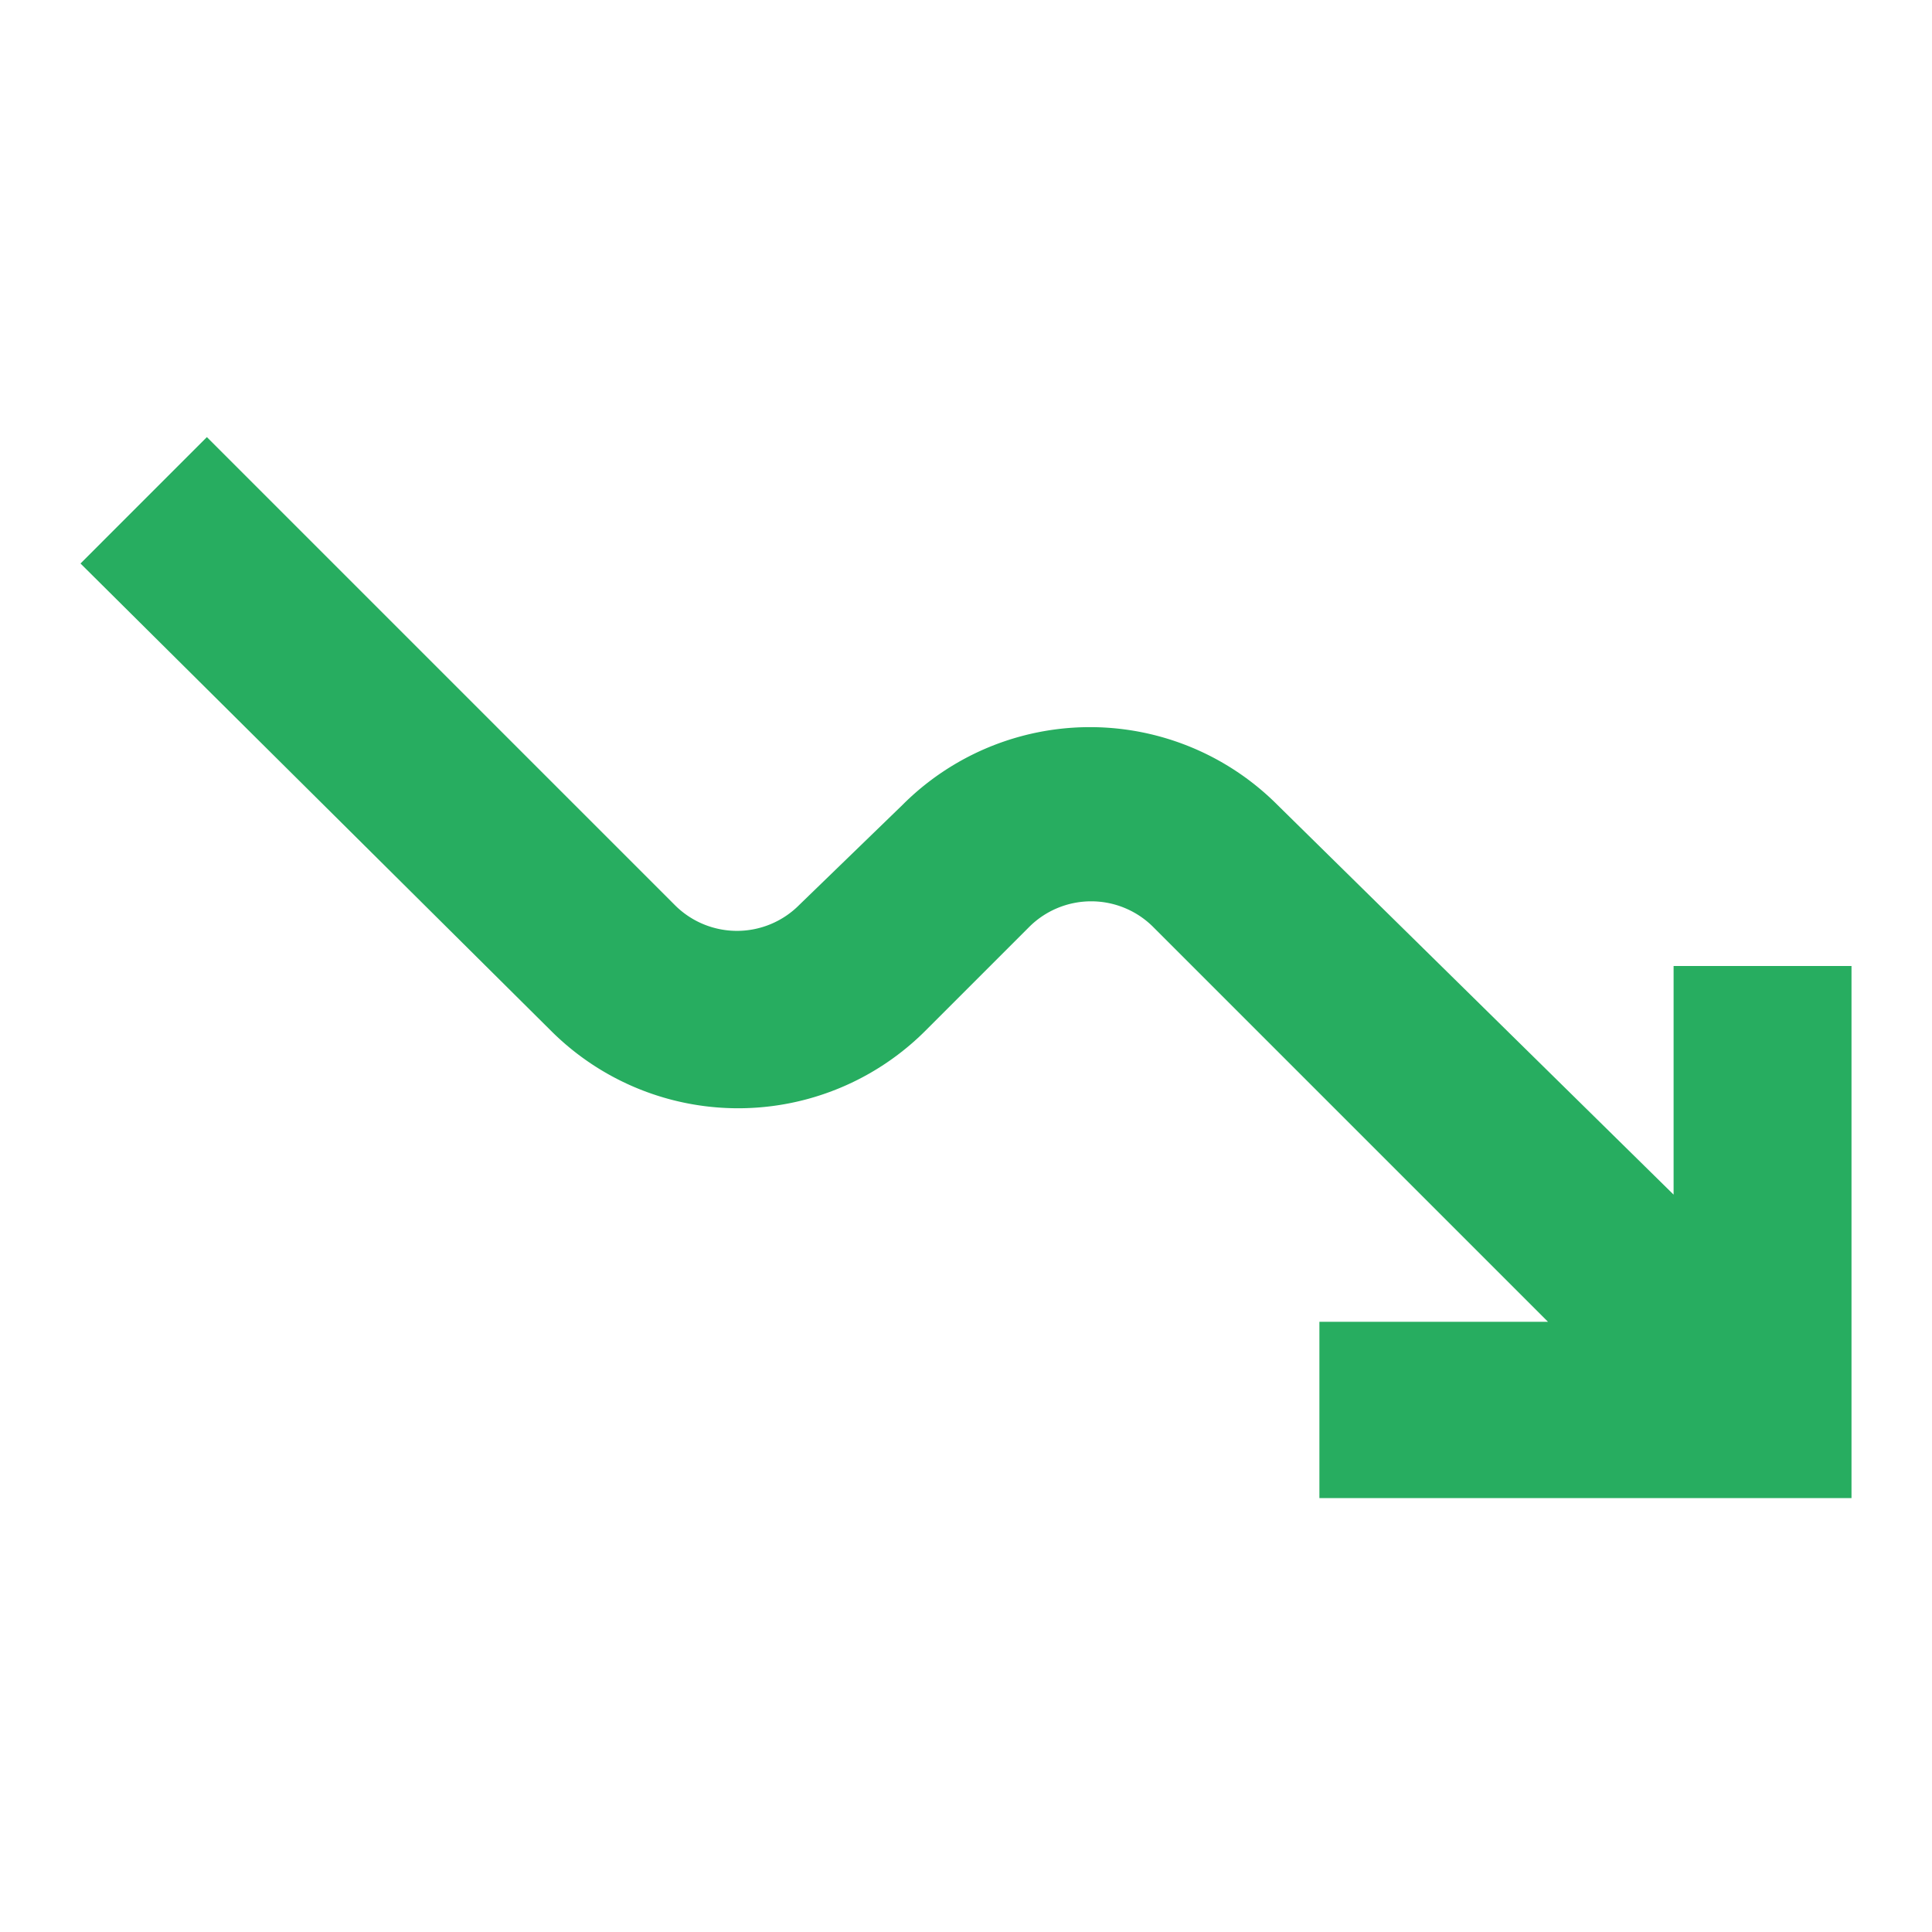 <?xml version="1.0" encoding="UTF-8"?> <svg xmlns="http://www.w3.org/2000/svg" id="Layer_1" data-name="Layer 1" viewBox="0 0 24 24"><defs><style>.cls-1{fill:none;}.cls-2{fill:#27ad60;}</style></defs><rect class="cls-1" width="24" height="24"></rect><rect class="cls-1" y="0.09" width="23.44" height="23.44"></rect><rect class="cls-1" x="0.26" y="-1.29" width="24" height="24"></rect><path class="cls-2" d="M15.87,10a3.29,3.29,0,0,0-4.66,0L9.93,11.24a1.09,1.09,0,0,1-1.55,0L2.57,5.43,1,7,6.84,12.8a3.29,3.29,0,0,0,4.66,0l1.28-1.28a1.09,1.09,0,0,1,1.55,0l4.9,4.9H16.39v2.19H23V12H20.79v2.84Z"></path></svg> 